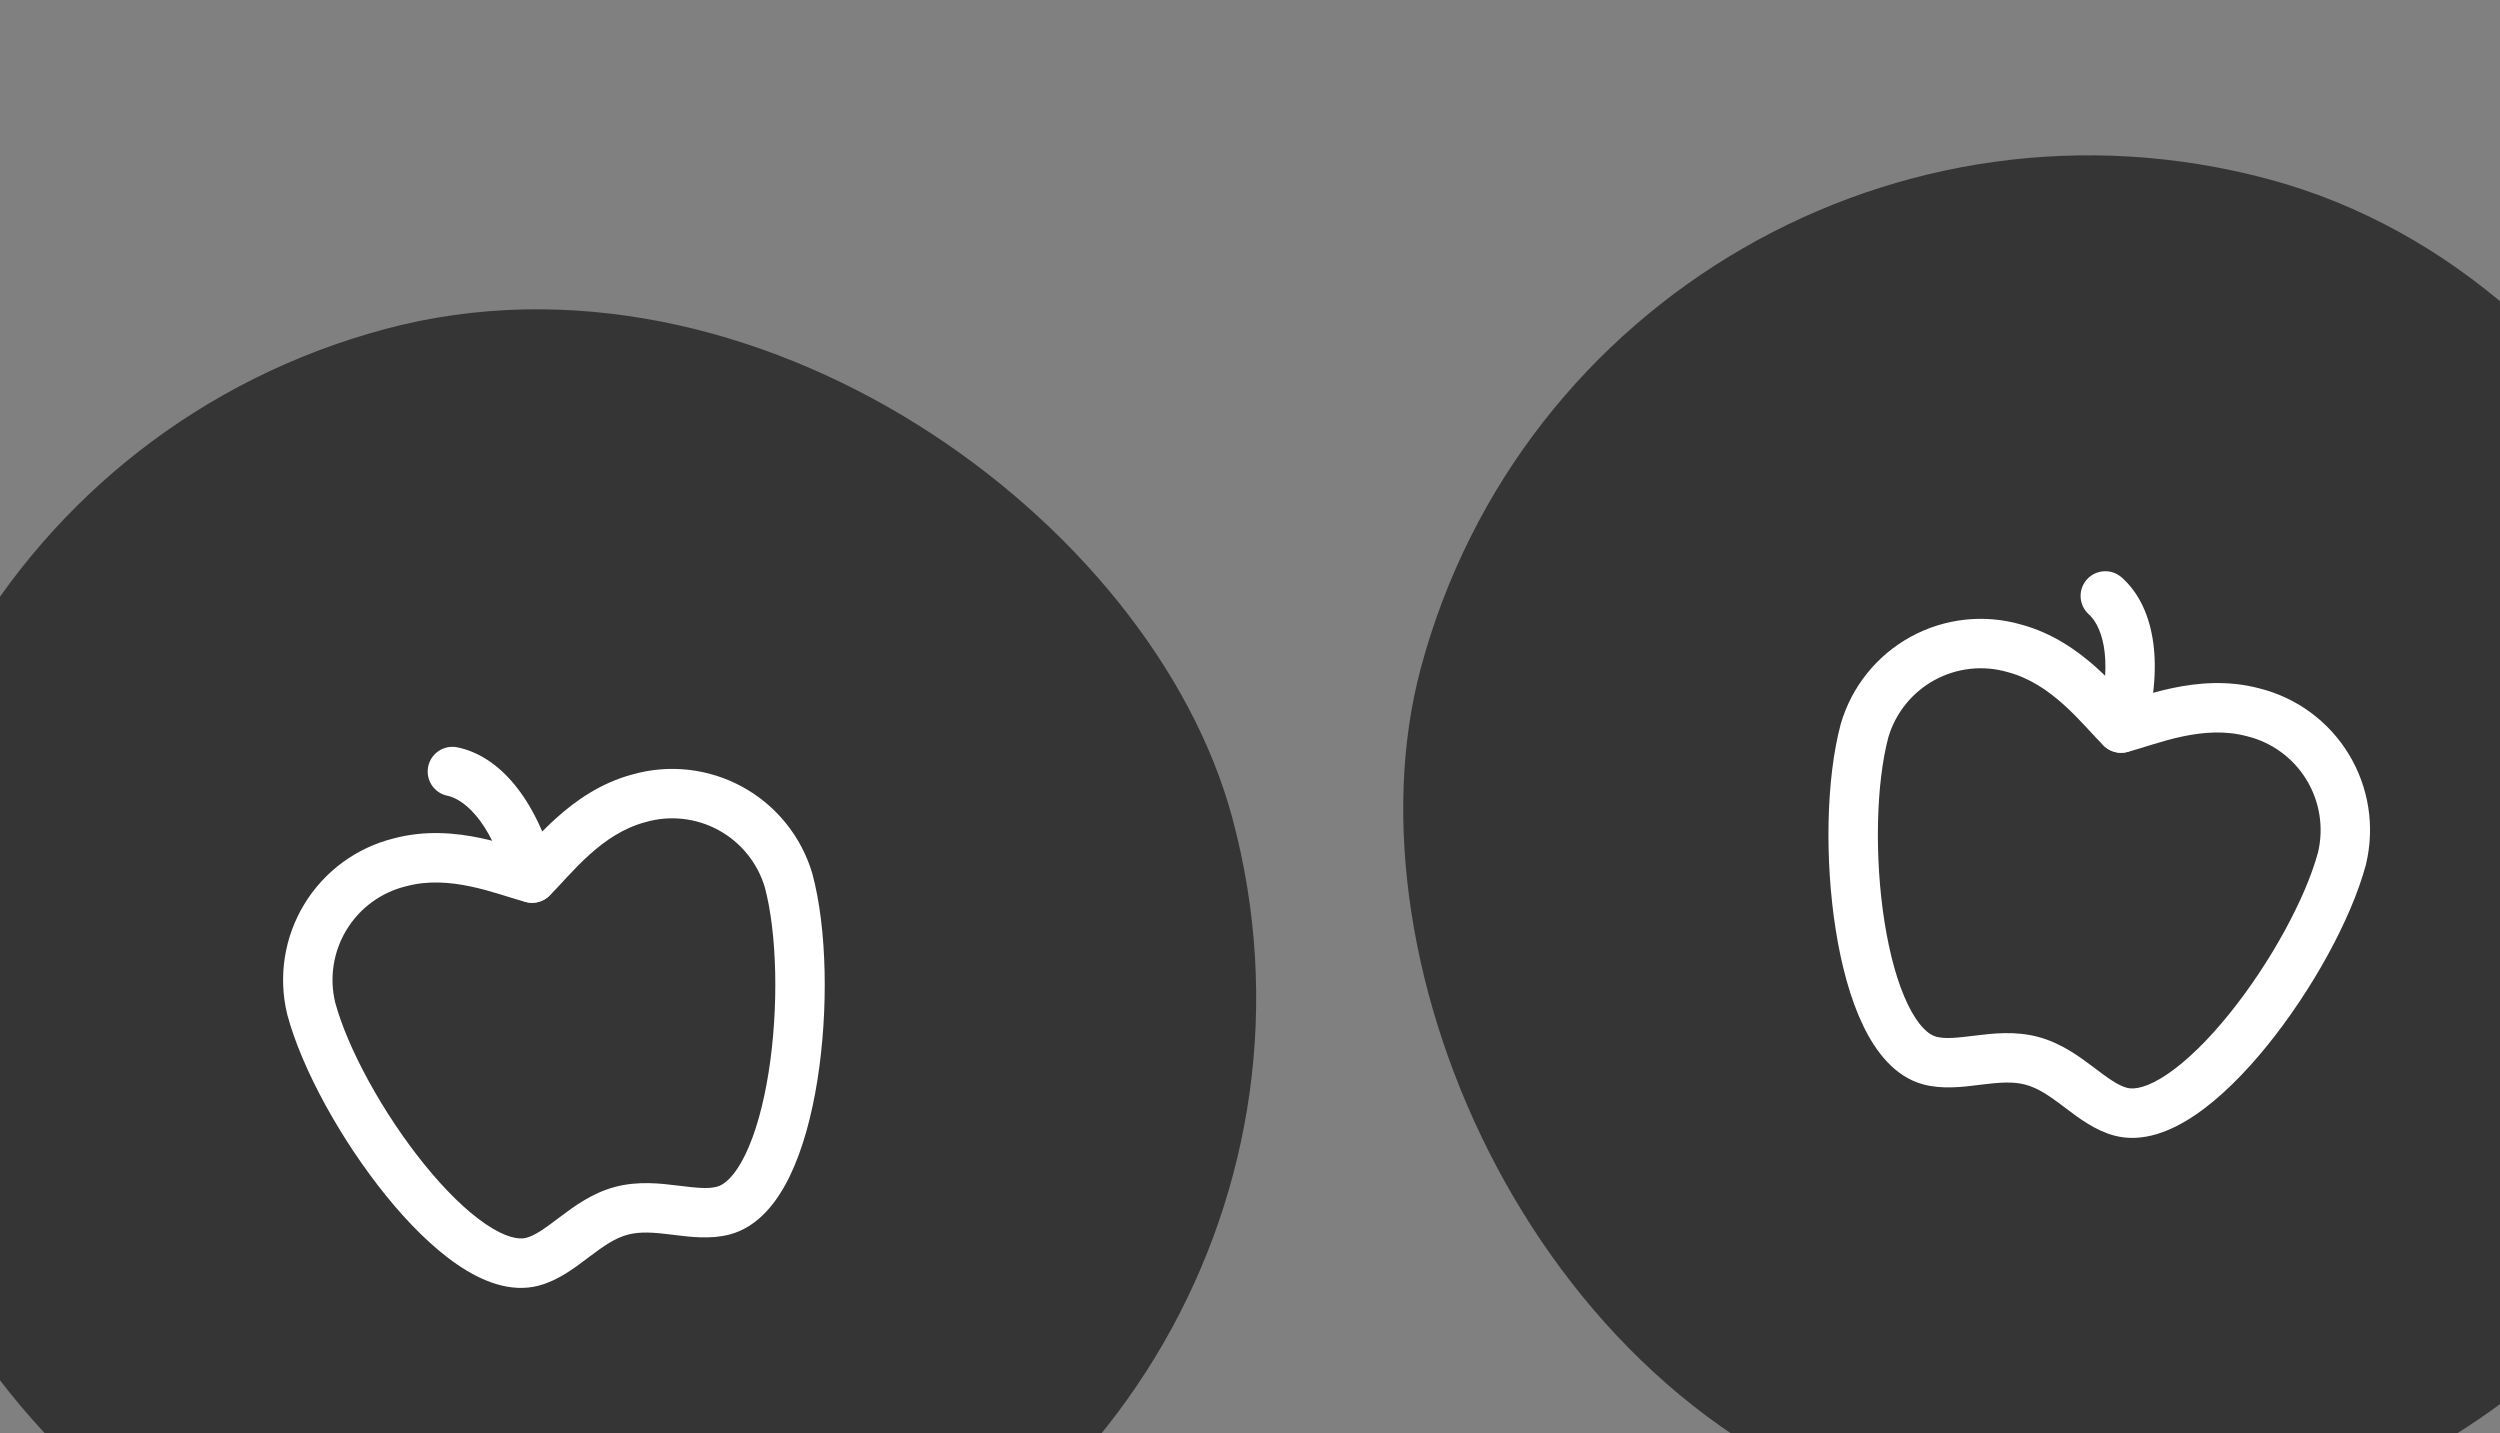 <?xml version="1.0" encoding="UTF-8"?> <svg xmlns="http://www.w3.org/2000/svg" width="300" height="172" viewBox="0 0 300 172" fill="none"><rect x="0" y="0" width="300" height="172" fill="#808080" stroke="none"/><rect x="-34" y="60.98" width="166.062" height="166.062" rx="83.031" transform="rotate(-15 -34 60.98)" fill="#353535"></rect><g clip-path="url(#clip0_36_816)"><path fill-rule="evenodd" clip-rule="evenodd" d="M47.26 100.606C51.048 99.597 54.691 99.938 57.687 100.569C59.194 100.887 60.574 101.287 61.748 101.645C62.097 101.752 62.417 101.852 62.712 101.943C62.796 101.969 62.877 101.995 62.956 102.019C63.013 101.958 63.071 101.896 63.13 101.832C63.34 101.604 63.567 101.358 63.816 101.091C64.653 100.194 65.649 99.157 66.796 98.129C69.075 96.084 72.06 93.967 75.847 92.946C80.283 91.675 85.042 92.206 89.091 94.424C93.147 96.645 96.16 100.38 97.475 104.815C97.479 104.83 97.484 104.845 97.488 104.861C97.49 104.87 97.493 104.88 97.496 104.89C99.252 111.444 99.421 121.209 98.094 129.594C97.427 133.804 96.355 137.86 94.796 141.093C93.292 144.209 91.015 147.212 87.592 148.129C85.299 148.743 82.854 148.436 81.009 148.204C80.868 148.187 80.73 148.169 80.596 148.153C78.468 147.892 76.84 147.756 75.321 148.163C73.801 148.57 72.459 149.502 70.747 150.792C70.639 150.873 70.529 150.957 70.415 151.043C68.933 152.166 66.969 153.655 64.677 154.269C61.253 155.186 57.78 153.724 54.92 151.778C51.953 149.758 48.996 146.781 46.314 143.468C40.973 136.871 36.236 128.329 34.48 121.775C34.474 121.752 34.468 121.728 34.462 121.705C33.373 117.206 34.111 112.458 36.516 108.502C38.914 104.555 42.777 101.716 47.26 100.606ZM48.705 106.358C45.734 107.088 43.173 108.967 41.584 111.582C40.001 114.187 39.51 117.311 40.218 120.276C41.709 125.806 45.951 133.595 50.924 139.736C53.404 142.8 55.944 145.3 58.258 146.875C60.678 148.523 62.269 148.774 63.142 148.54C64.254 148.242 65.341 147.439 67.178 146.055C68.819 144.819 71.008 143.178 73.786 142.434C76.563 141.69 79.28 142.016 81.318 142.266C83.602 142.546 84.944 142.698 86.057 142.4C86.93 142.166 88.181 141.154 89.454 138.516C90.67 135.995 91.62 132.56 92.236 128.667C93.471 120.863 93.251 111.999 91.777 106.464C90.902 103.546 88.914 101.089 86.241 99.625C83.558 98.155 80.402 97.806 77.462 98.653C77.444 98.658 77.426 98.663 77.408 98.668C74.849 99.353 72.667 100.829 70.756 102.543C69.805 103.397 68.949 104.284 68.153 105.136C67.968 105.335 67.78 105.539 67.59 105.744C67.014 106.368 66.433 106.997 65.923 107.494C65.184 108.213 64.124 108.497 63.124 108.244C62.435 108.069 61.617 107.814 60.806 107.562C60.54 107.479 60.274 107.397 60.014 107.317C58.899 106.977 57.714 106.636 56.464 106.373C53.952 105.843 51.324 105.657 48.765 106.343C48.745 106.348 48.725 106.353 48.705 106.358Z" fill="white"></path><path fill-rule="evenodd" clip-rule="evenodd" d="M51.382 91.99C51.711 90.386 53.277 89.351 54.882 89.679C59.727 90.671 64.284 95.522 66.718 104.604C67.142 106.186 66.203 107.812 64.621 108.236C63.039 108.66 61.413 107.721 60.989 106.139C58.818 98.035 55.344 95.828 53.693 95.49C52.088 95.162 51.054 93.595 51.382 91.99Z" fill="white"></path></g><rect x="191.98" width="166.062" height="166.062" rx="83.031" transform="rotate(15 191.98 0)" fill="#353535"></rect><g clip-path="url(#clip1_36_816)"><path fill-rule="evenodd" clip-rule="evenodd" d="M242.539 74.946C246.324 75.967 249.309 78.083 251.587 80.128C252.734 81.157 253.73 82.193 254.566 83.09C254.816 83.358 255.043 83.603 255.253 83.831C255.312 83.895 255.37 83.957 255.426 84.019C255.506 83.994 255.587 83.969 255.671 83.943C255.966 83.851 256.286 83.751 256.635 83.645C257.809 83.286 259.189 82.886 260.696 82.569C263.693 81.937 267.337 81.597 271.126 82.606C275.604 83.724 279.46 86.563 281.857 90.507C284.259 94.46 285.001 99.201 283.922 103.698C283.919 103.714 283.915 103.729 283.911 103.745C283.908 103.755 283.906 103.764 283.903 103.774C282.147 110.329 277.41 118.87 272.069 125.467C269.387 128.78 266.43 131.757 263.463 133.777C260.603 135.724 257.13 137.186 253.706 136.268C251.414 135.654 249.449 134.165 247.968 133.042C247.854 132.956 247.744 132.872 247.636 132.791C245.924 131.502 244.582 130.569 243.062 130.162C241.543 129.755 239.915 129.891 237.787 130.152C237.653 130.169 237.515 130.186 237.374 130.204C235.529 130.435 233.084 130.743 230.791 130.128C227.368 129.211 225.091 126.208 223.587 123.092C222.028 119.859 220.956 115.804 220.289 111.593C218.962 103.209 219.131 93.444 220.887 86.889C220.893 86.866 220.9 86.843 220.907 86.82C222.213 82.379 225.226 78.636 229.287 76.412C233.338 74.193 238.102 73.666 242.539 74.946ZM240.915 80.65C237.977 79.797 234.82 80.144 232.136 81.614C229.462 83.078 227.475 85.539 226.606 88.46C225.132 93.995 224.912 102.861 226.147 110.666C226.763 114.559 227.713 117.994 228.929 120.515C230.202 123.153 231.453 124.166 232.326 124.4C233.439 124.698 234.781 124.546 237.065 124.266C239.103 124.016 241.82 123.689 244.597 124.433C247.374 125.178 249.564 126.819 251.204 128.054C253.042 129.439 254.129 130.241 255.241 130.54C256.114 130.774 257.705 130.522 260.125 128.874C262.439 127.299 264.979 124.799 267.459 121.736C272.431 115.595 276.672 107.809 278.164 102.278C278.865 99.314 278.371 96.192 276.789 93.588C275.2 90.973 272.641 89.092 269.672 88.356C269.654 88.351 269.636 88.347 269.618 88.342C267.059 87.656 264.431 87.843 261.919 88.372C260.669 88.636 259.484 88.976 258.368 89.317C258.109 89.396 257.843 89.478 257.577 89.561C256.766 89.813 255.948 90.068 255.259 90.243C254.259 90.497 253.199 90.213 252.46 89.493C251.95 88.997 251.369 88.367 250.793 87.743C250.603 87.538 250.415 87.334 250.23 87.136C249.434 86.283 248.578 85.396 247.627 84.542C245.716 82.828 243.534 81.353 240.975 80.667C240.955 80.662 240.935 80.656 240.915 80.65Z" fill="white"></path><path fill-rule="evenodd" clip-rule="evenodd" d="M250.419 69.545C251.505 68.32 253.38 68.207 254.605 69.294C258.305 72.575 259.827 79.055 257.393 88.137C256.969 89.719 255.343 90.657 253.761 90.234C252.179 89.81 251.241 88.184 251.664 86.602C253.836 78.498 251.931 74.85 250.67 73.731C249.445 72.645 249.332 70.77 250.419 69.545Z" fill="white"></path></g><defs><clipPath id="clip0_36_816"><rect width="71.169" height="71.169" fill="white" transform="translate(24.109 94.53) rotate(-15)"></rect></clipPath><clipPath id="clip1_36_816"><rect width="71.169" height="71.169" fill="white" transform="translate(225.529 58.109) rotate(15)"></rect></clipPath></defs></svg> 